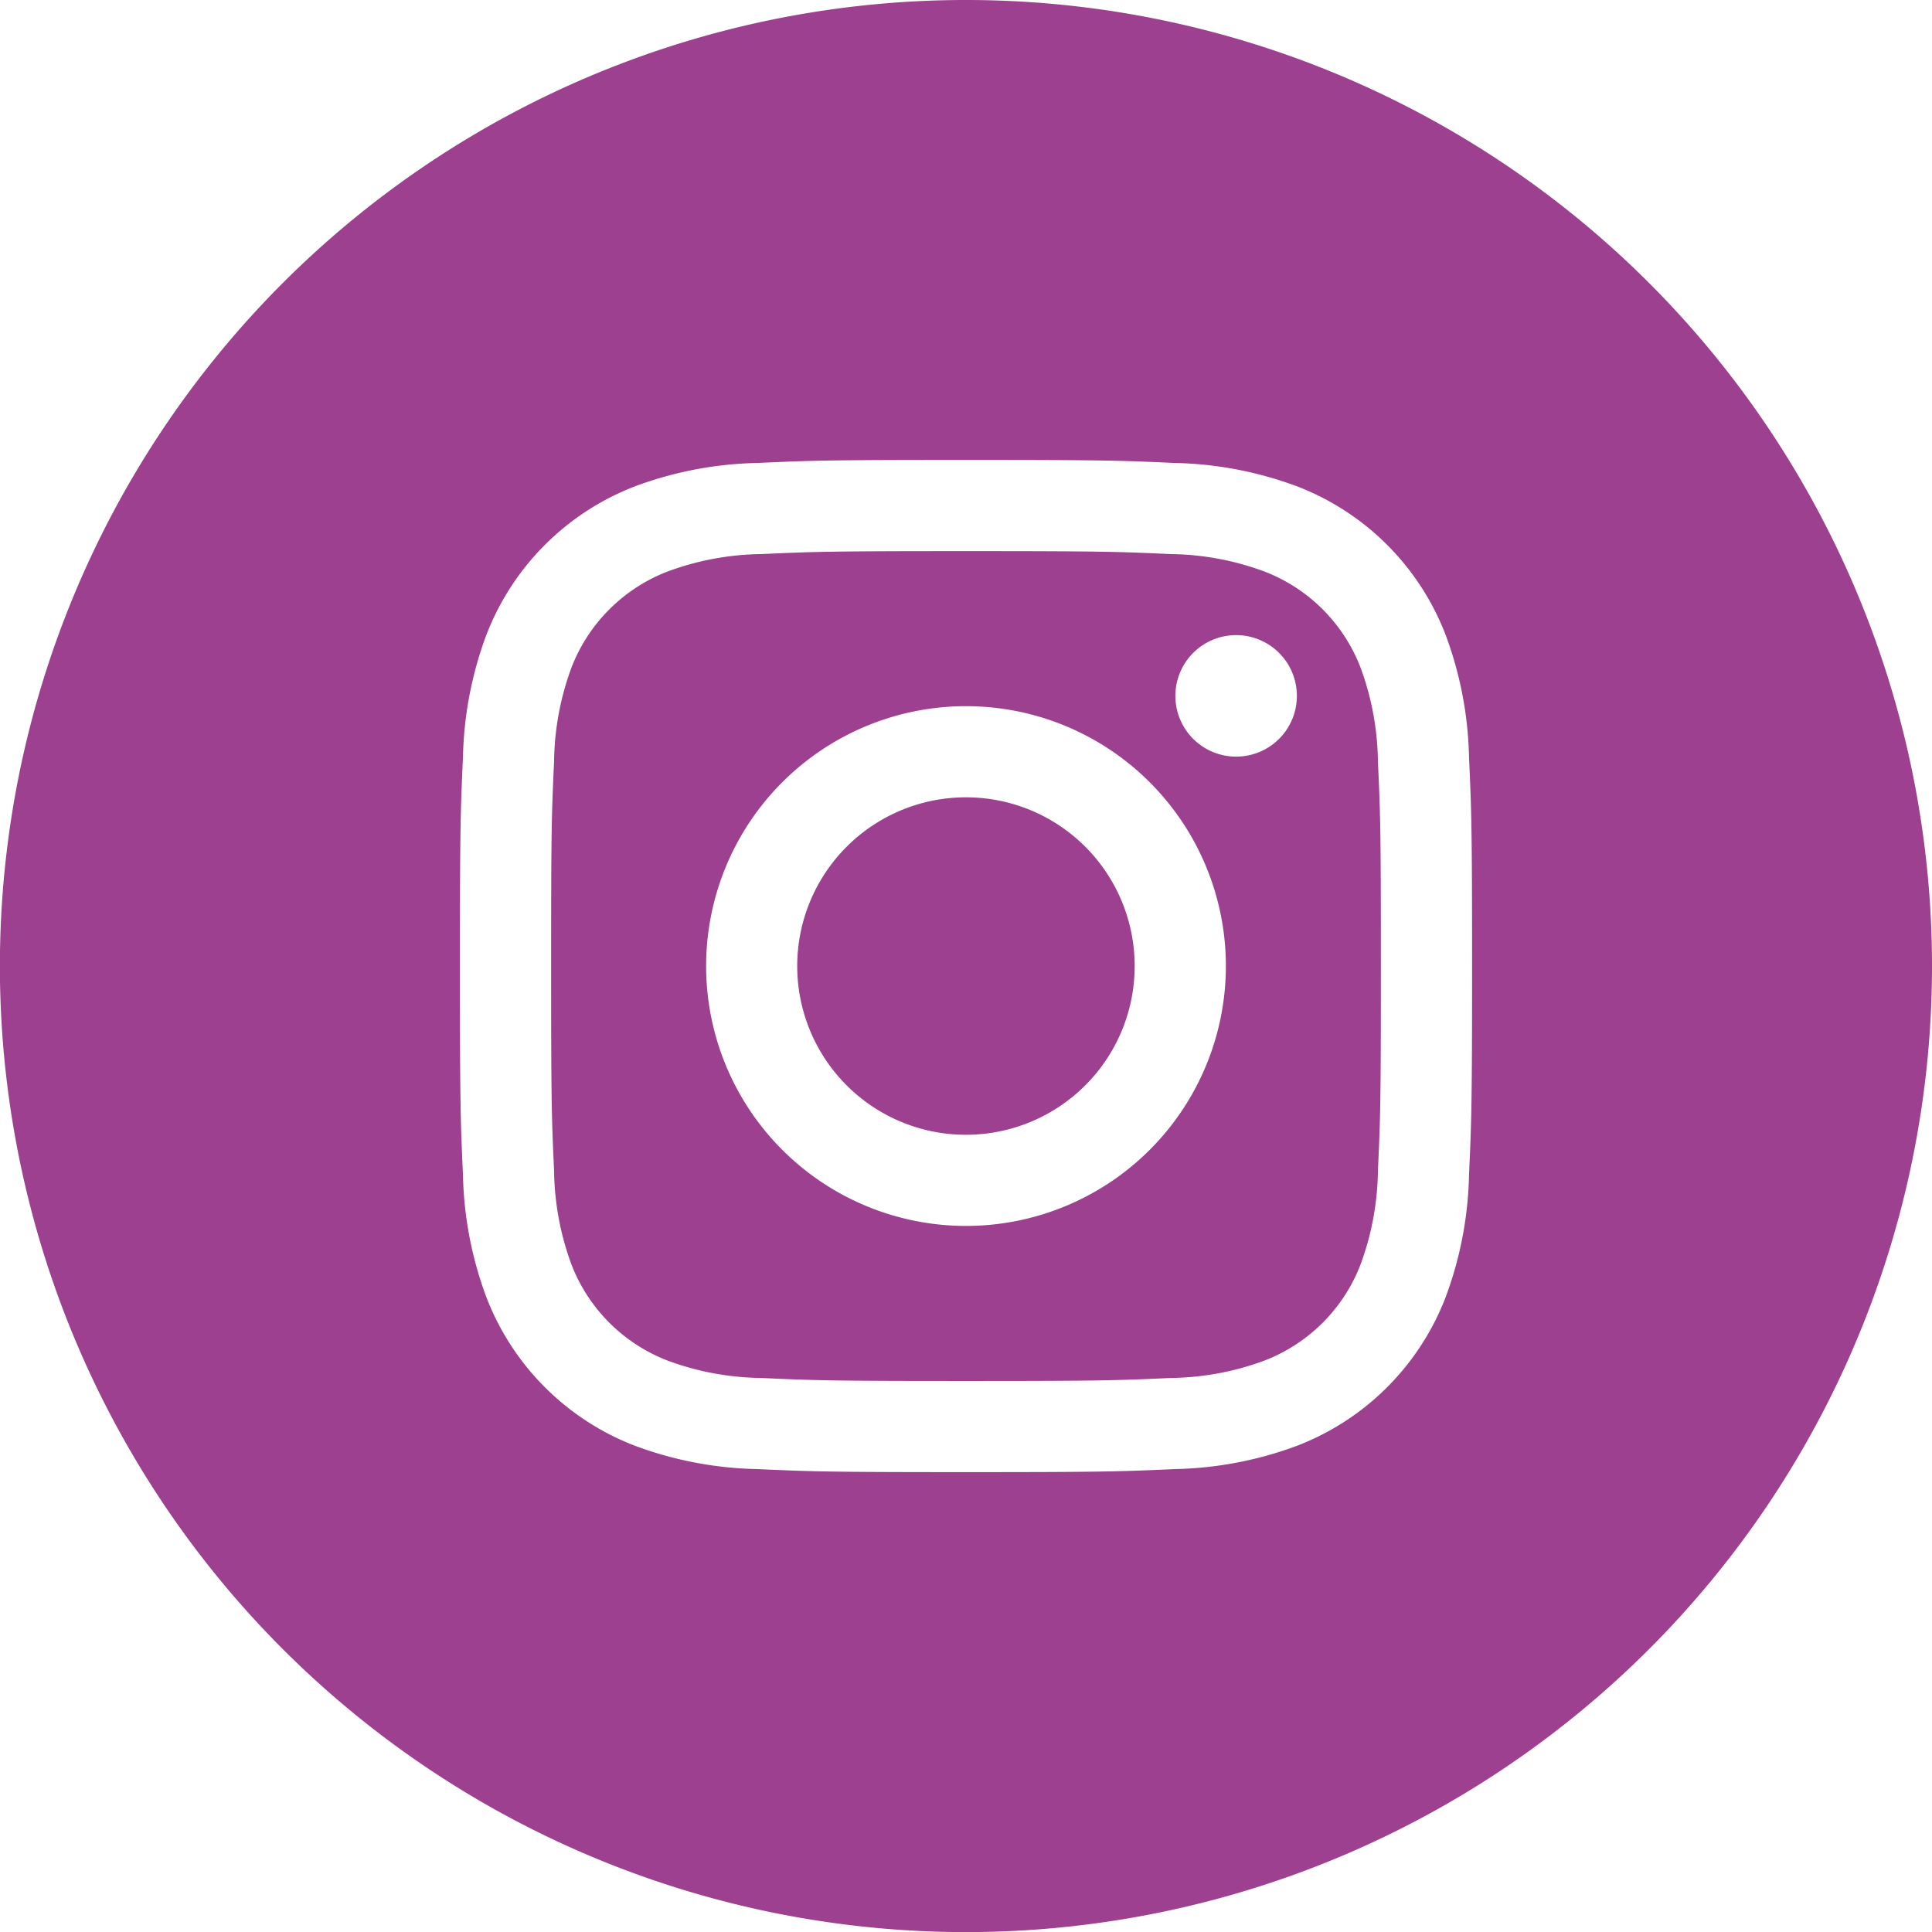 <svg id="レイヤー_1" data-name="レイヤー 1" xmlns="http://www.w3.org/2000/svg" width="39.974" height="39.976" viewBox="0 0 39.974 39.976"><defs><style>.cls-1{fill:#9d408f;}</style></defs><path class="cls-1" d="M28.163,13.824a3.462,3.462,0,0,0-1.988-1.987,5.777,5.777,0,0,0-1.944-.361c-1.1-.05-1.435-.061-4.231-.061s-3.127.011-4.231.061a5.783,5.783,0,0,0-1.944.361,3.47,3.47,0,0,0-1.988,1.987,5.8,5.8,0,0,0-.36,1.945c-.051,1.1-.061,1.435-.061,4.231s.01,3.127.061,4.231a5.8,5.8,0,0,0,.36,1.945,3.47,3.47,0,0,0,1.988,1.987,5.764,5.764,0,0,0,1.944.36c1.1.051,1.435.062,4.231.062s3.127-.011,4.231-.062a5.758,5.758,0,0,0,1.944-.36,3.462,3.462,0,0,0,1.988-1.987,5.8,5.8,0,0,0,.36-1.945c.051-1.1.061-1.435.061-4.231s-.01-3.127-.061-4.231A5.8,5.8,0,0,0,28.163,13.824ZM20,25.377A5.377,5.377,0,1,1,25.377,20,5.377,5.377,0,0,1,20,25.377Zm5.589-9.71a1.257,1.257,0,1,1,1.257-1.257A1.256,1.256,0,0,1,25.589,15.667Z" transform="translate(-0.013 -0.012)"/><path class="cls-1" d="M20,16.509A3.491,3.491,0,1,0,23.49,20,3.49,3.49,0,0,0,20,16.509Z" transform="translate(-0.013 -0.012)"/><path class="cls-1" d="M20,.012A19.988,19.988,0,1,0,39.987,20,19.988,19.988,0,0,0,20,.012ZM30.408,24.318a7.682,7.682,0,0,1-.487,2.541,5.35,5.35,0,0,1-3.062,3.063,7.661,7.661,0,0,1-2.542.486c-1.117.051-1.473.063-4.317.063s-3.2-.012-4.317-.063a7.661,7.661,0,0,1-2.542-.486,5.35,5.35,0,0,1-3.062-3.063,7.684,7.684,0,0,1-.487-2.542C9.541,23.2,9.529,22.844,9.529,20s.012-3.2.063-4.318a7.682,7.682,0,0,1,.487-2.541,5.358,5.358,0,0,1,3.062-3.063,7.684,7.684,0,0,1,2.542-.487C16.8,9.54,17.156,9.528,20,9.528s3.2.012,4.317.063a7.684,7.684,0,0,1,2.542.487,5.35,5.35,0,0,1,3.062,3.063,7.684,7.684,0,0,1,.487,2.542c.051,1.116.063,1.473.063,4.317S30.459,23.2,30.408,24.318Z" transform="translate(-0.013 -0.012)"/></svg>